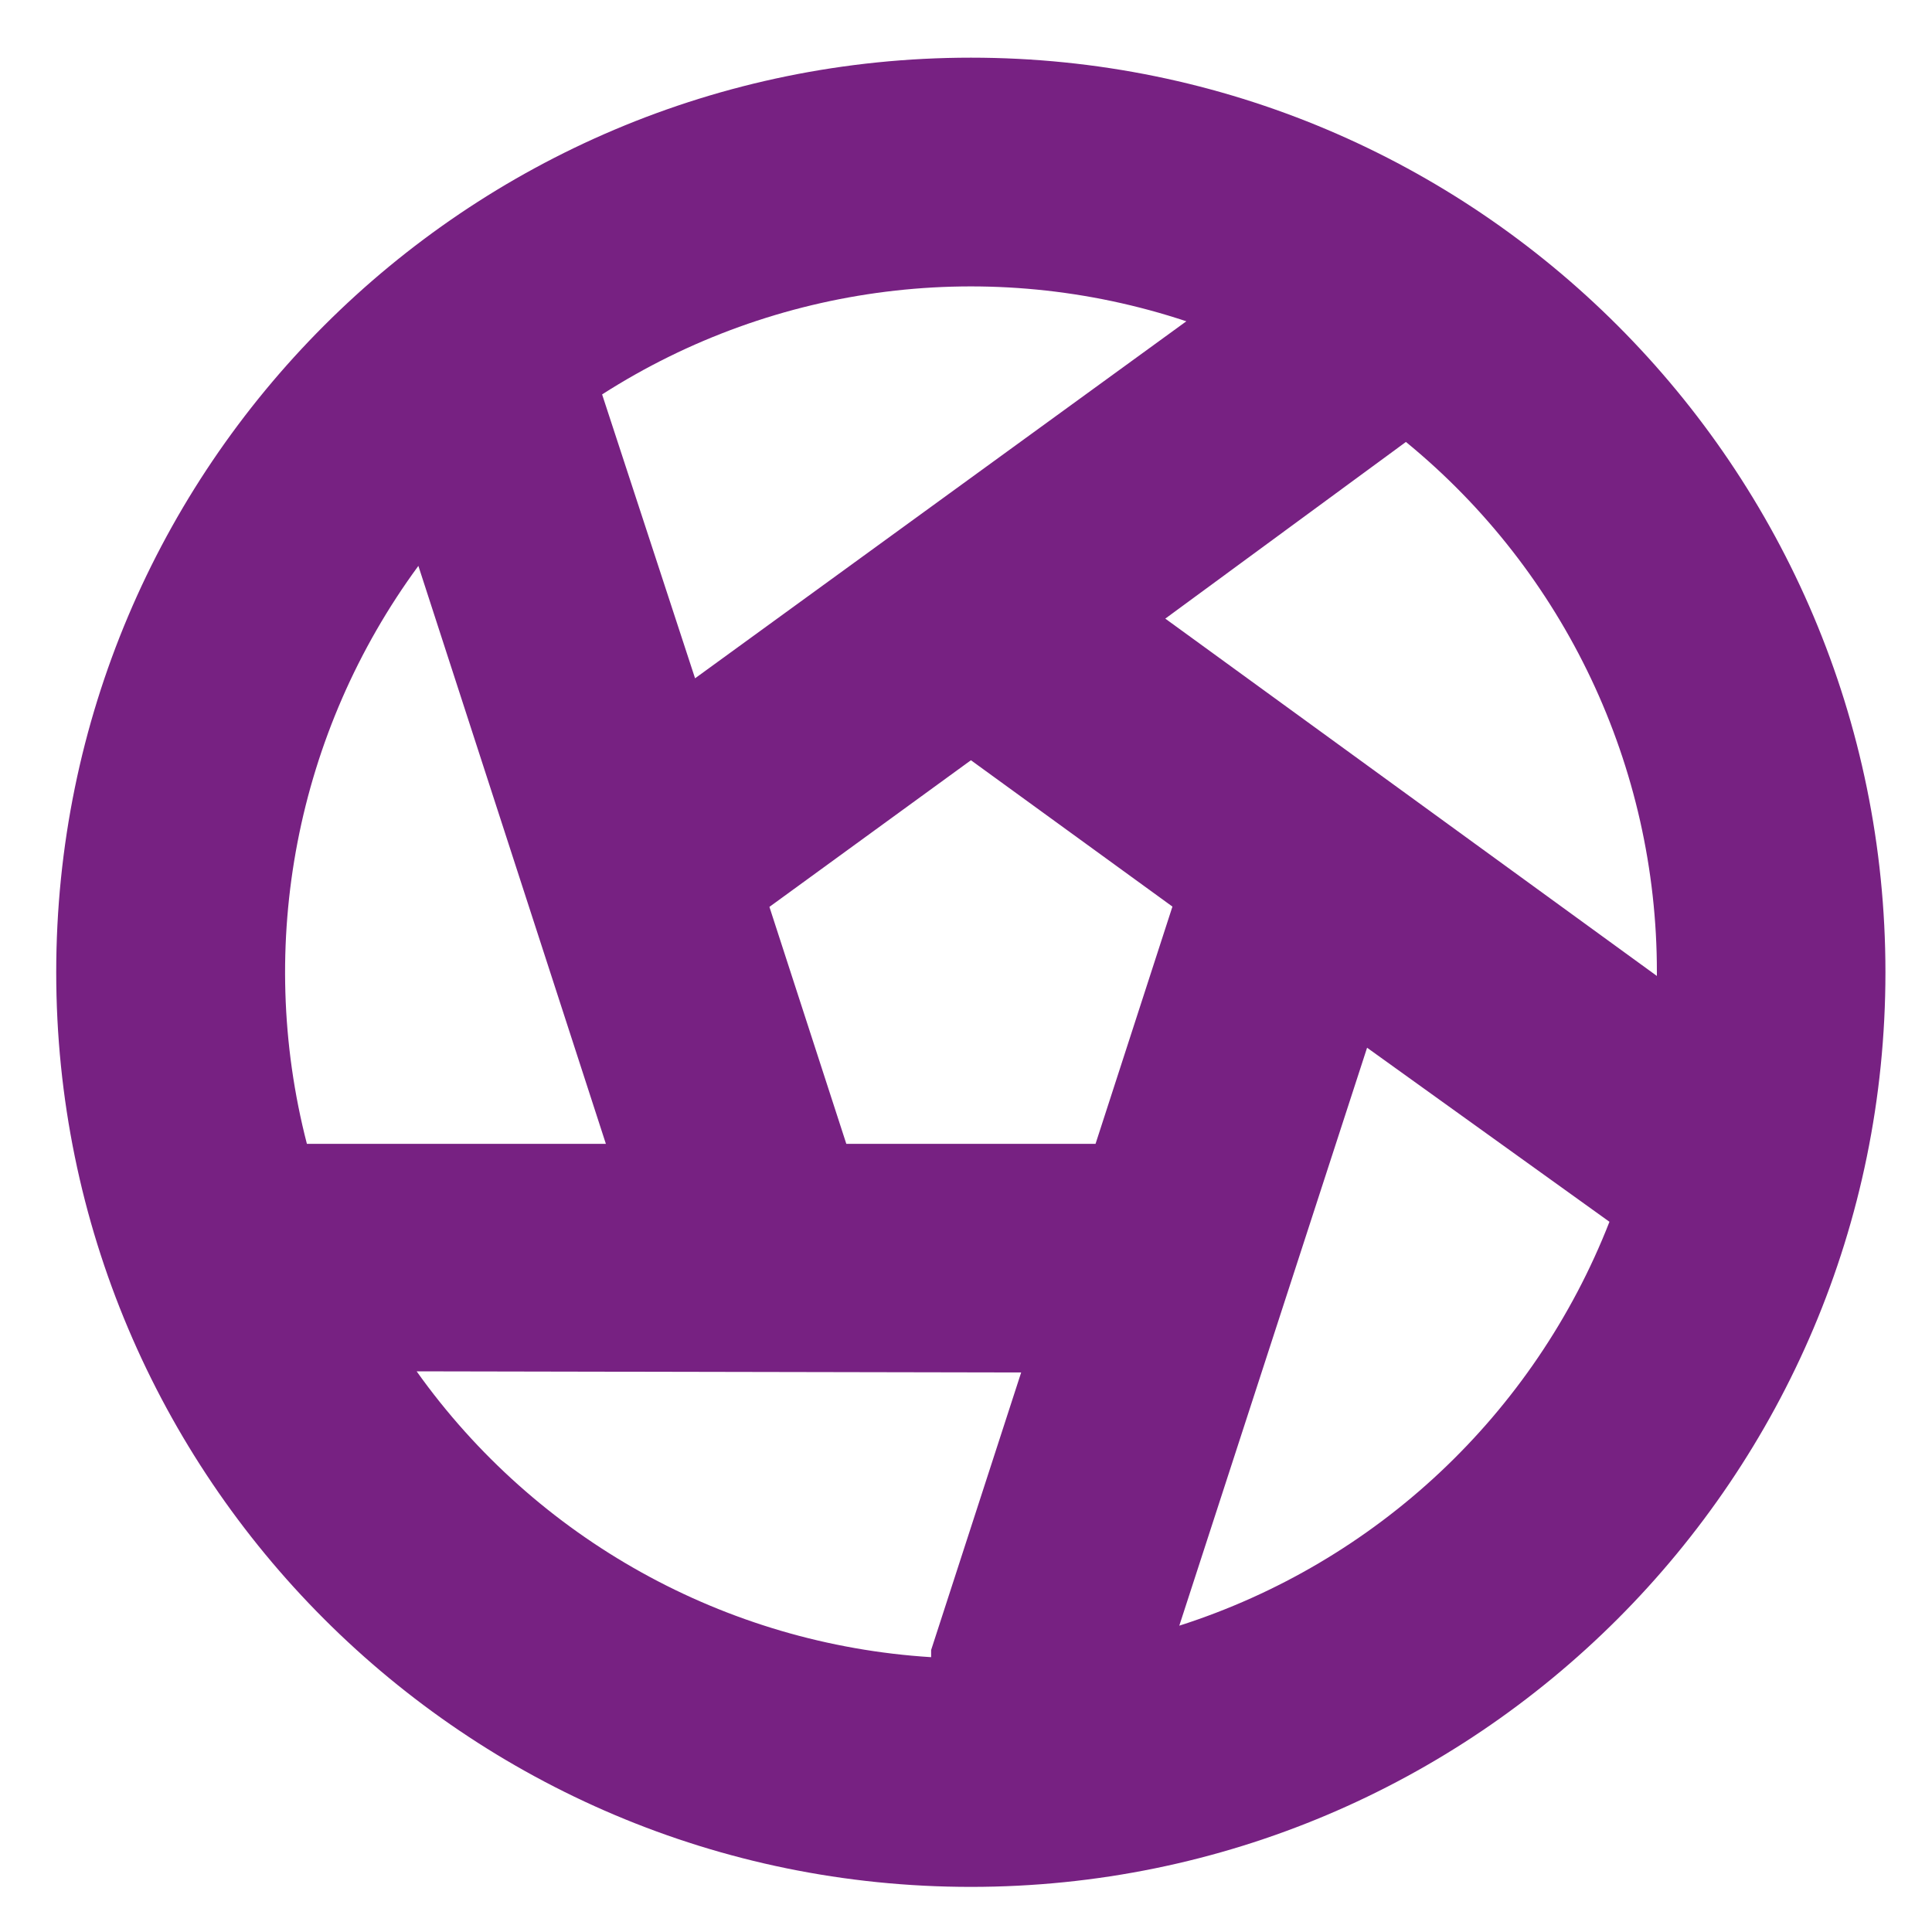 <?xml version="1.0" encoding="UTF-8"?>
<svg id="Calque_1" data-name="Calque 1" xmlns="http://www.w3.org/2000/svg" viewBox="0 0 200 200">
  <defs>
    <style>
      .cls-1 {
        fill: #772182;
      }
    </style>
  </defs>
  <path class="cls-1" d="M100.51,5.97C48.21,5.97,5.82,48.36,5.82,100.65s42.39,94.68,94.68,94.68,94.68-42.39,94.68-94.68S152.8,5.97,100.51,5.97ZM122.08,168.29h0l19.44-59.83,25.09,18.02h0c-7.79,19.93-24.15,35.29-44.53,41.81ZM100.51,78.7l20.86,15.15-7.96,24.56h-25.8l-7.96-24.53,20.86-15.18ZM71.95,70.21l-9.62-29.38c17.98-11.52,40.21-14.31,60.48-7.57l-50.86,36.96ZM62.72,118.41h-30.95c-5.34-20.66-1.1-42.63,11.54-59.83l19.41,59.83ZM105.71,142.08l-9.32,28.73c0,.13,0,.26,0,.38v.36h0c-21.31-1.33-40.88-12.2-53.26-29.59l62.58.12ZM171.52,100.65v.38l-50.89-36.99,24.91-18.29h0c16.46,13.47,26,33.62,25.98,54.89Z"/>
</svg>